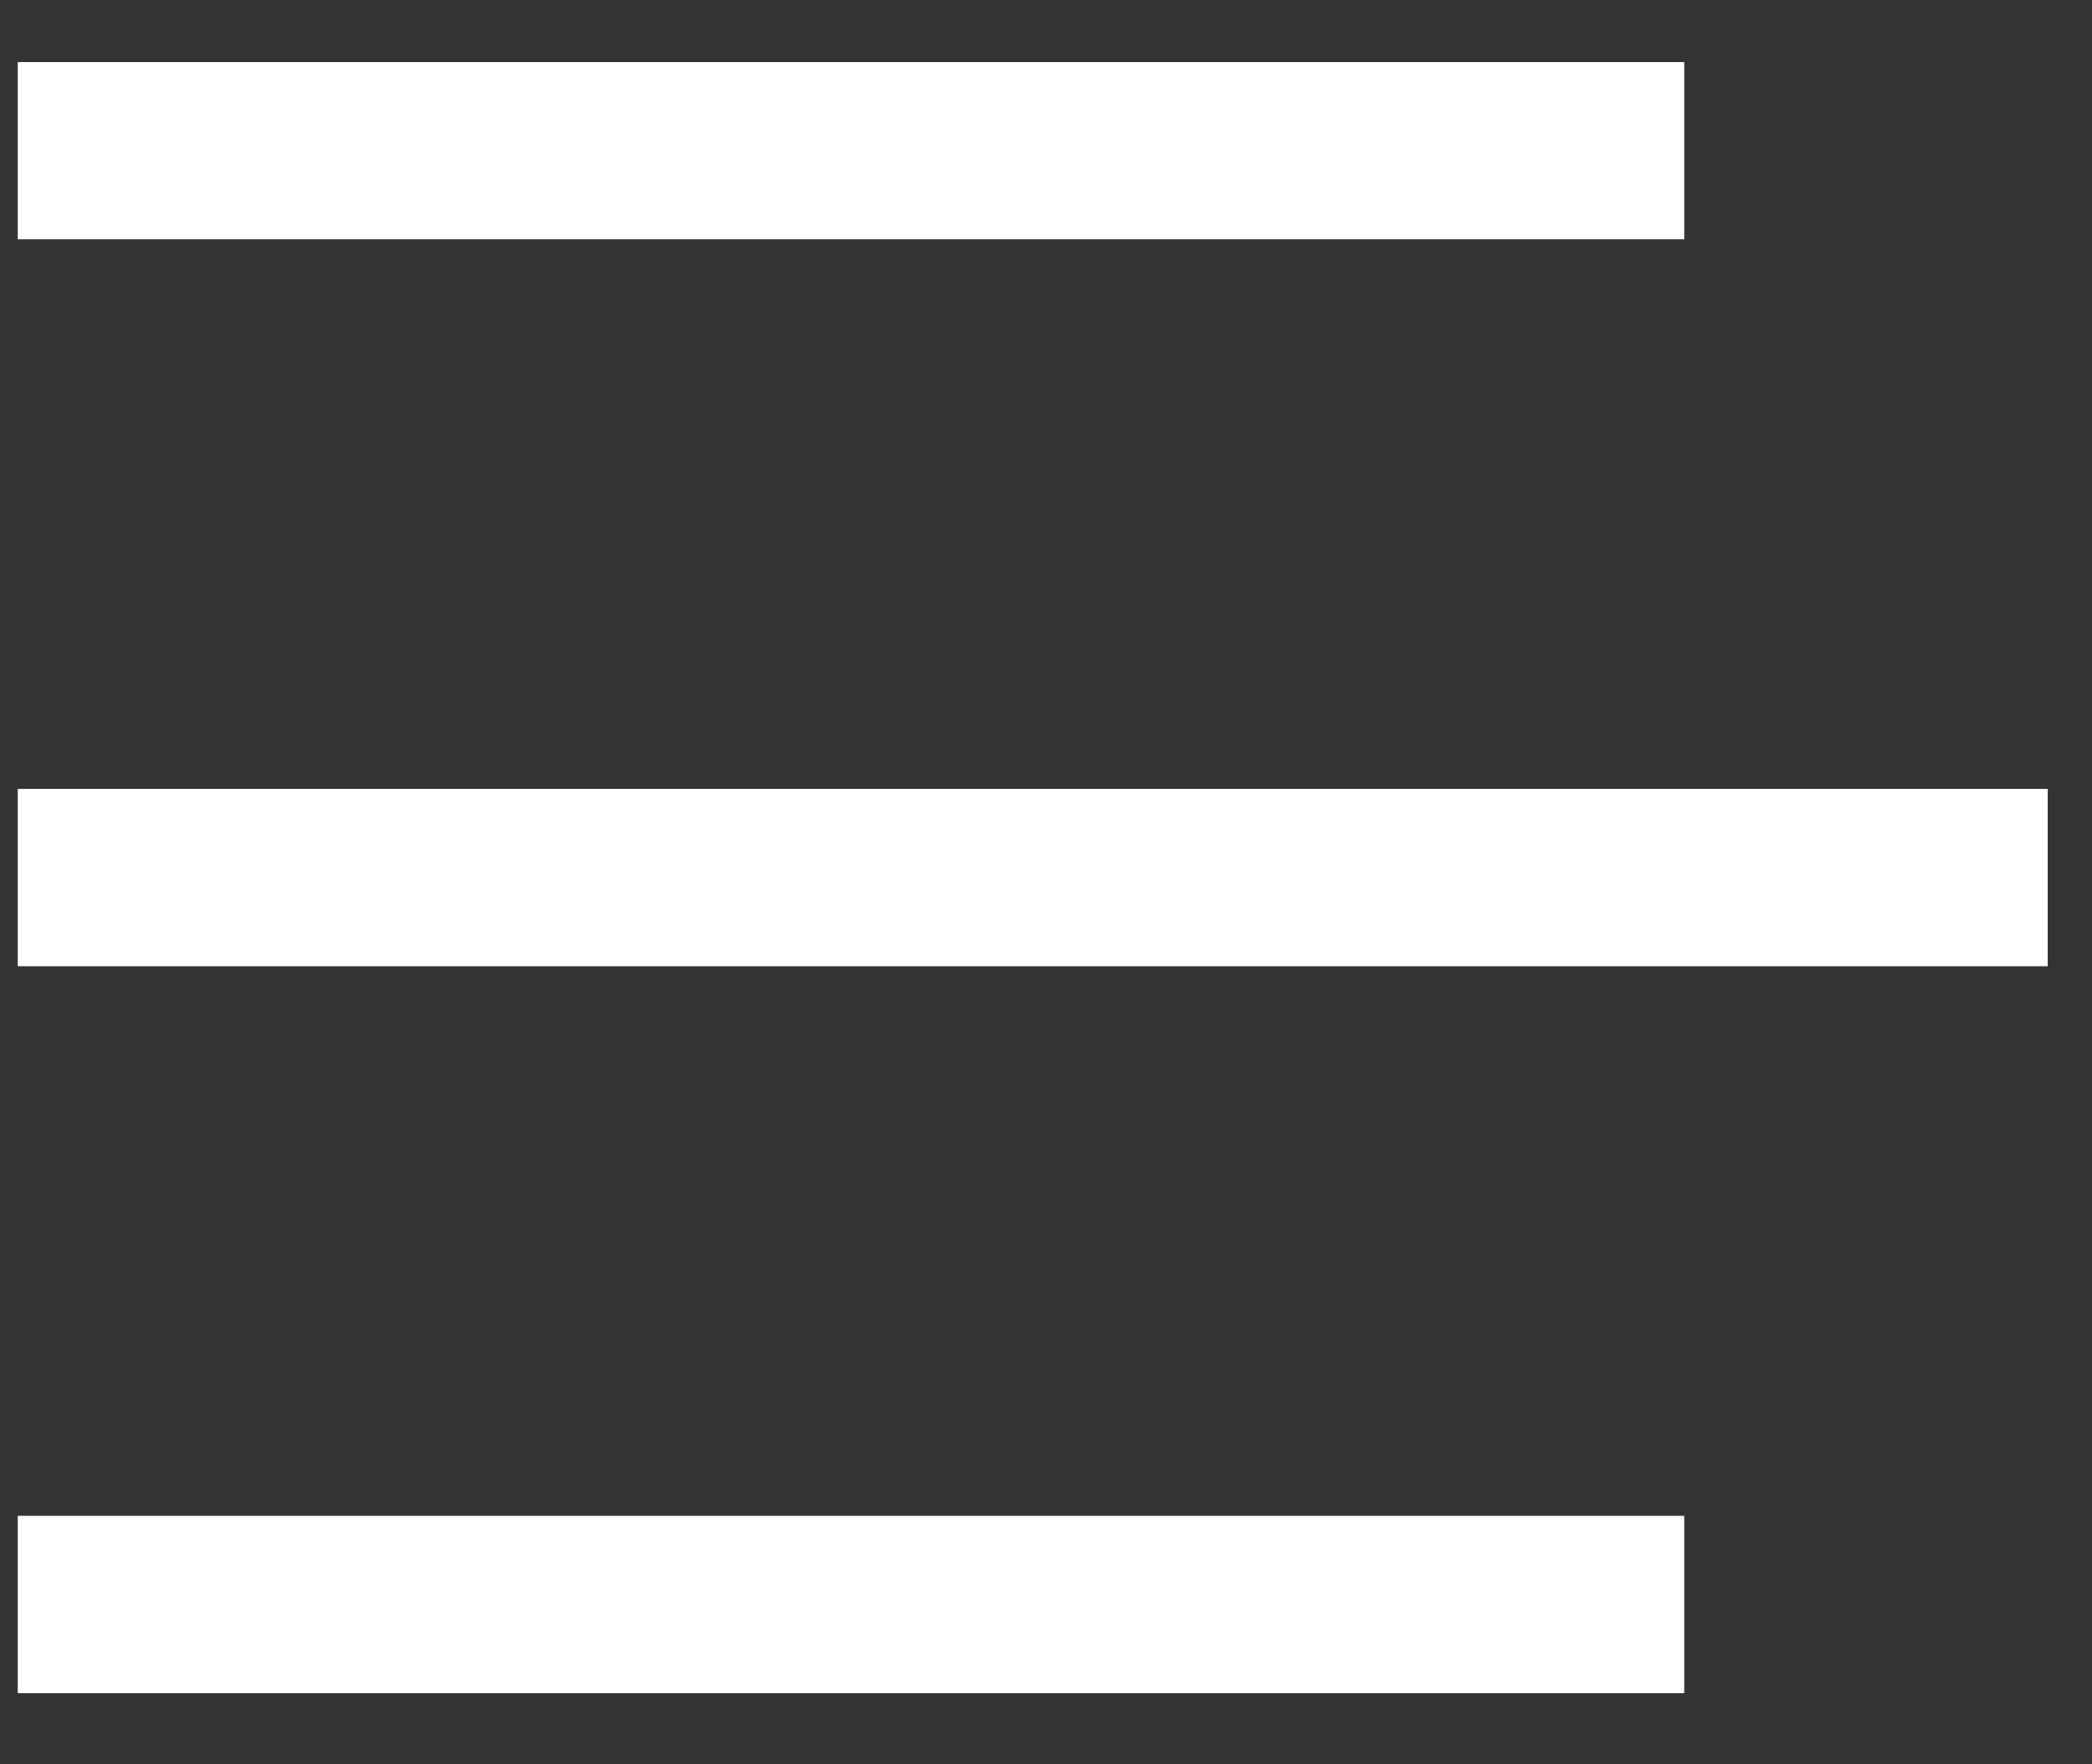<?xml version="1.0" encoding="utf-8"?>
<!-- Generator: Adobe Illustrator 27.9.2, SVG Export Plug-In . SVG Version: 6.00 Build 0)  -->
<svg version="1.1" id="Laag_1" xmlns="http://www.w3.org/2000/svg" xmlns:xlink="http://www.w3.org/1999/xlink" x="0px" y="0px"
	 viewBox="0 0 23.6 19.9" style="enable-background:new 0 0 23.6 19.9;" xml:space="preserve">
<rect x="0" y="0" width="23.6" height="19.9" fill="#333333" stroke="none"/>
<style type="text/css">
	.st0{fill:#FFFFFF;}
</style>
<rect id="Rectangle_140" x="0.2" y="8.9" class="st0" width="22.9" height="2"/>
<rect id="Rectangle_141" x="0.2" y="0.7" class="st0" width="18.8" height="2"/>
<rect id="Rectangle_142" x="0.2" y="17.1" class="st0" width="18.8" height="2"/>
</svg>
